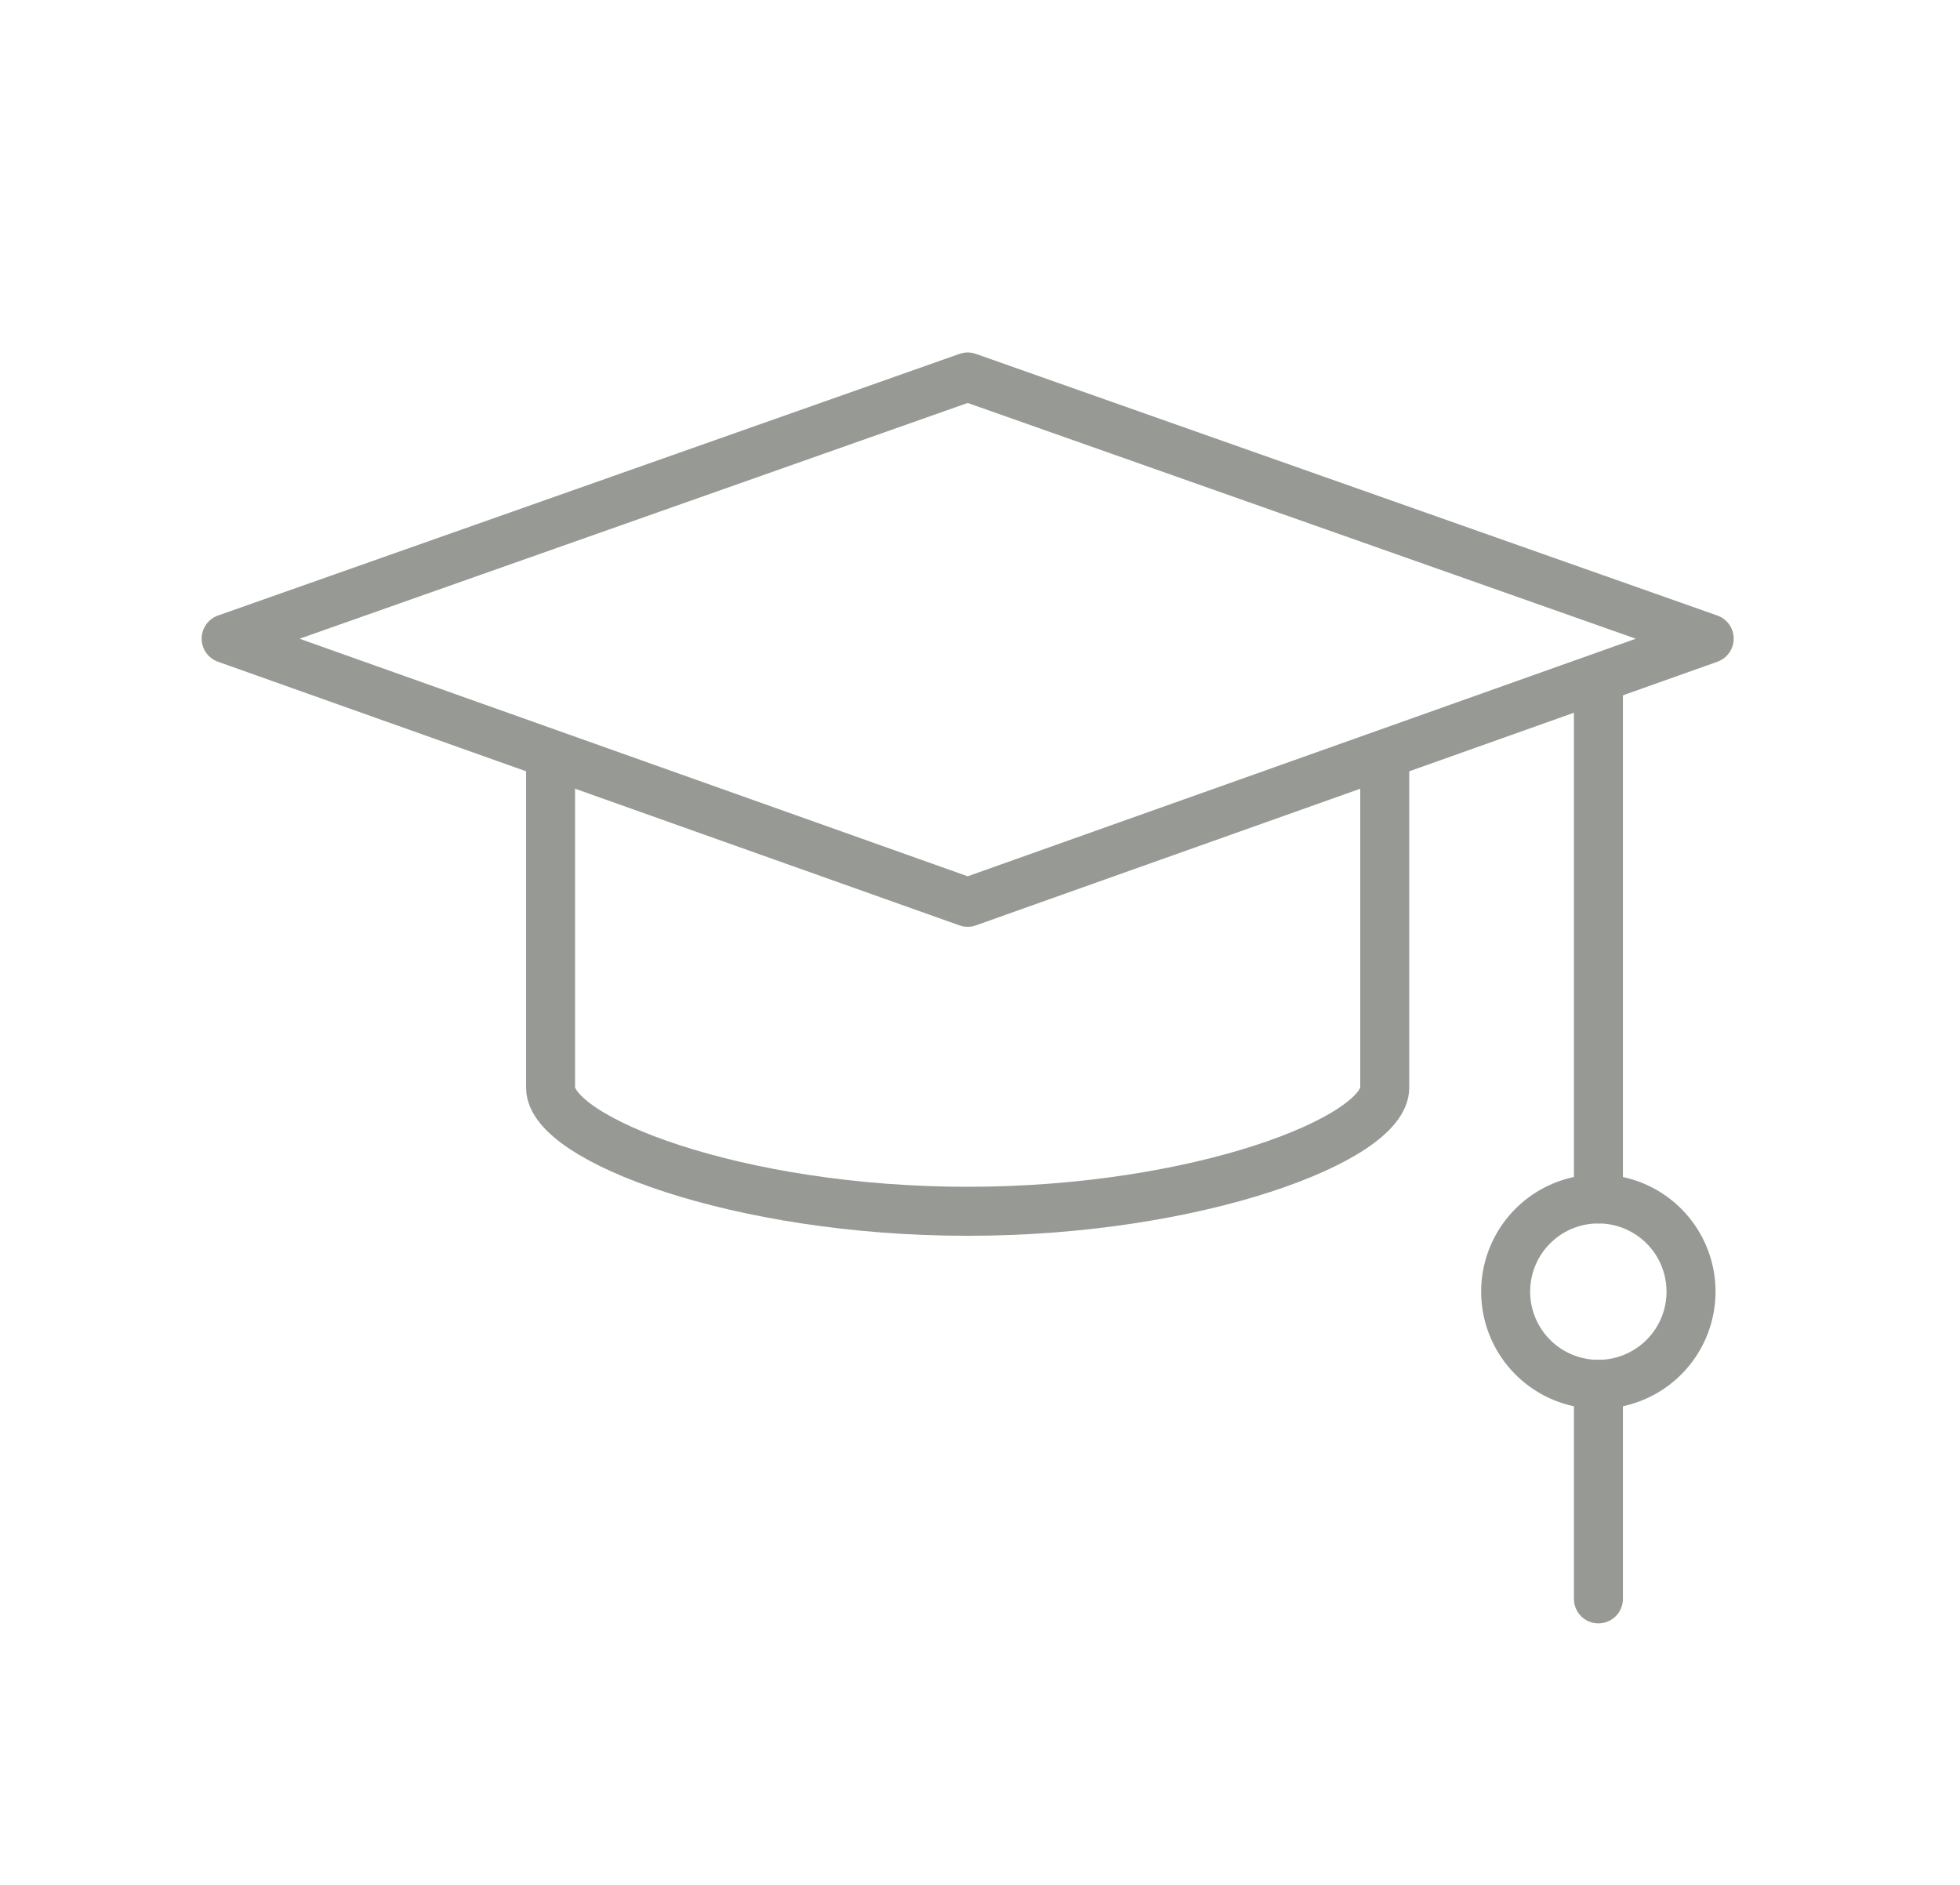 <svg xmlns="http://www.w3.org/2000/svg" xmlns:xlink="http://www.w3.org/1999/xlink" width="52" height="50" viewBox="0 0 52 50">
  <defs>
    <clipPath id="clip-path">
      <rect id="Rectangle_25" data-name="Rectangle 25" width="52" height="50" transform="translate(361 1692)" fill="none"/>
    </clipPath>
  </defs>
  <g id="icon_education-planning" transform="translate(-361 -1692)" opacity="0.5" clip-path="url(#clip-path)">
    <g id="Group_47" data-name="Group 47" transform="translate(-15526.772 -913.772)">
      <path id="Path_1519" data-name="Path 1519" d="M242.071,255.71v8.751c0,1.358-4.954,3.279-11.066,3.279s-11.065-1.921-11.065-3.279V255.71" transform="translate(15682.439 2370.164)" fill="none" stroke="#2d342a" stroke-linecap="round" stroke-linejoin="round" stroke-width="1.3"/>
      <path id="Path_1520" data-name="Path 1520" d="M33.673,27.935,14,20.941,33.673,14l19.673,6.941Z" transform="translate(15879.772 2601.772)" fill="none" stroke="#2d342a" stroke-linecap="round" stroke-linejoin="round" stroke-width="1.3"/>
      <line id="Line_174" data-name="Line 174" y2="13.572" transform="translate(15930.179 2624.004)" fill="none" stroke="#2d342a" stroke-linecap="round" stroke-linejoin="round" stroke-width="1.3"/>
      <path id="Path_1521" data-name="Path 1521" d="M831.118,538.149a2.459,2.459,0,1,1-2.459-2.459A2.459,2.459,0,0,1,831.118,538.149Z" transform="translate(15101.518 2101.886)" fill="none" stroke="#2d342a" stroke-linecap="round" stroke-linejoin="round" stroke-width="1.3"/>
      <line id="Line_175" data-name="Line 175" y2="5.691" transform="translate(15930.179 2642.494)" fill="none" stroke="#2d342a" stroke-linecap="round" stroke-linejoin="round" stroke-width="1.3"/>
    </g>
  </g>
</svg>
